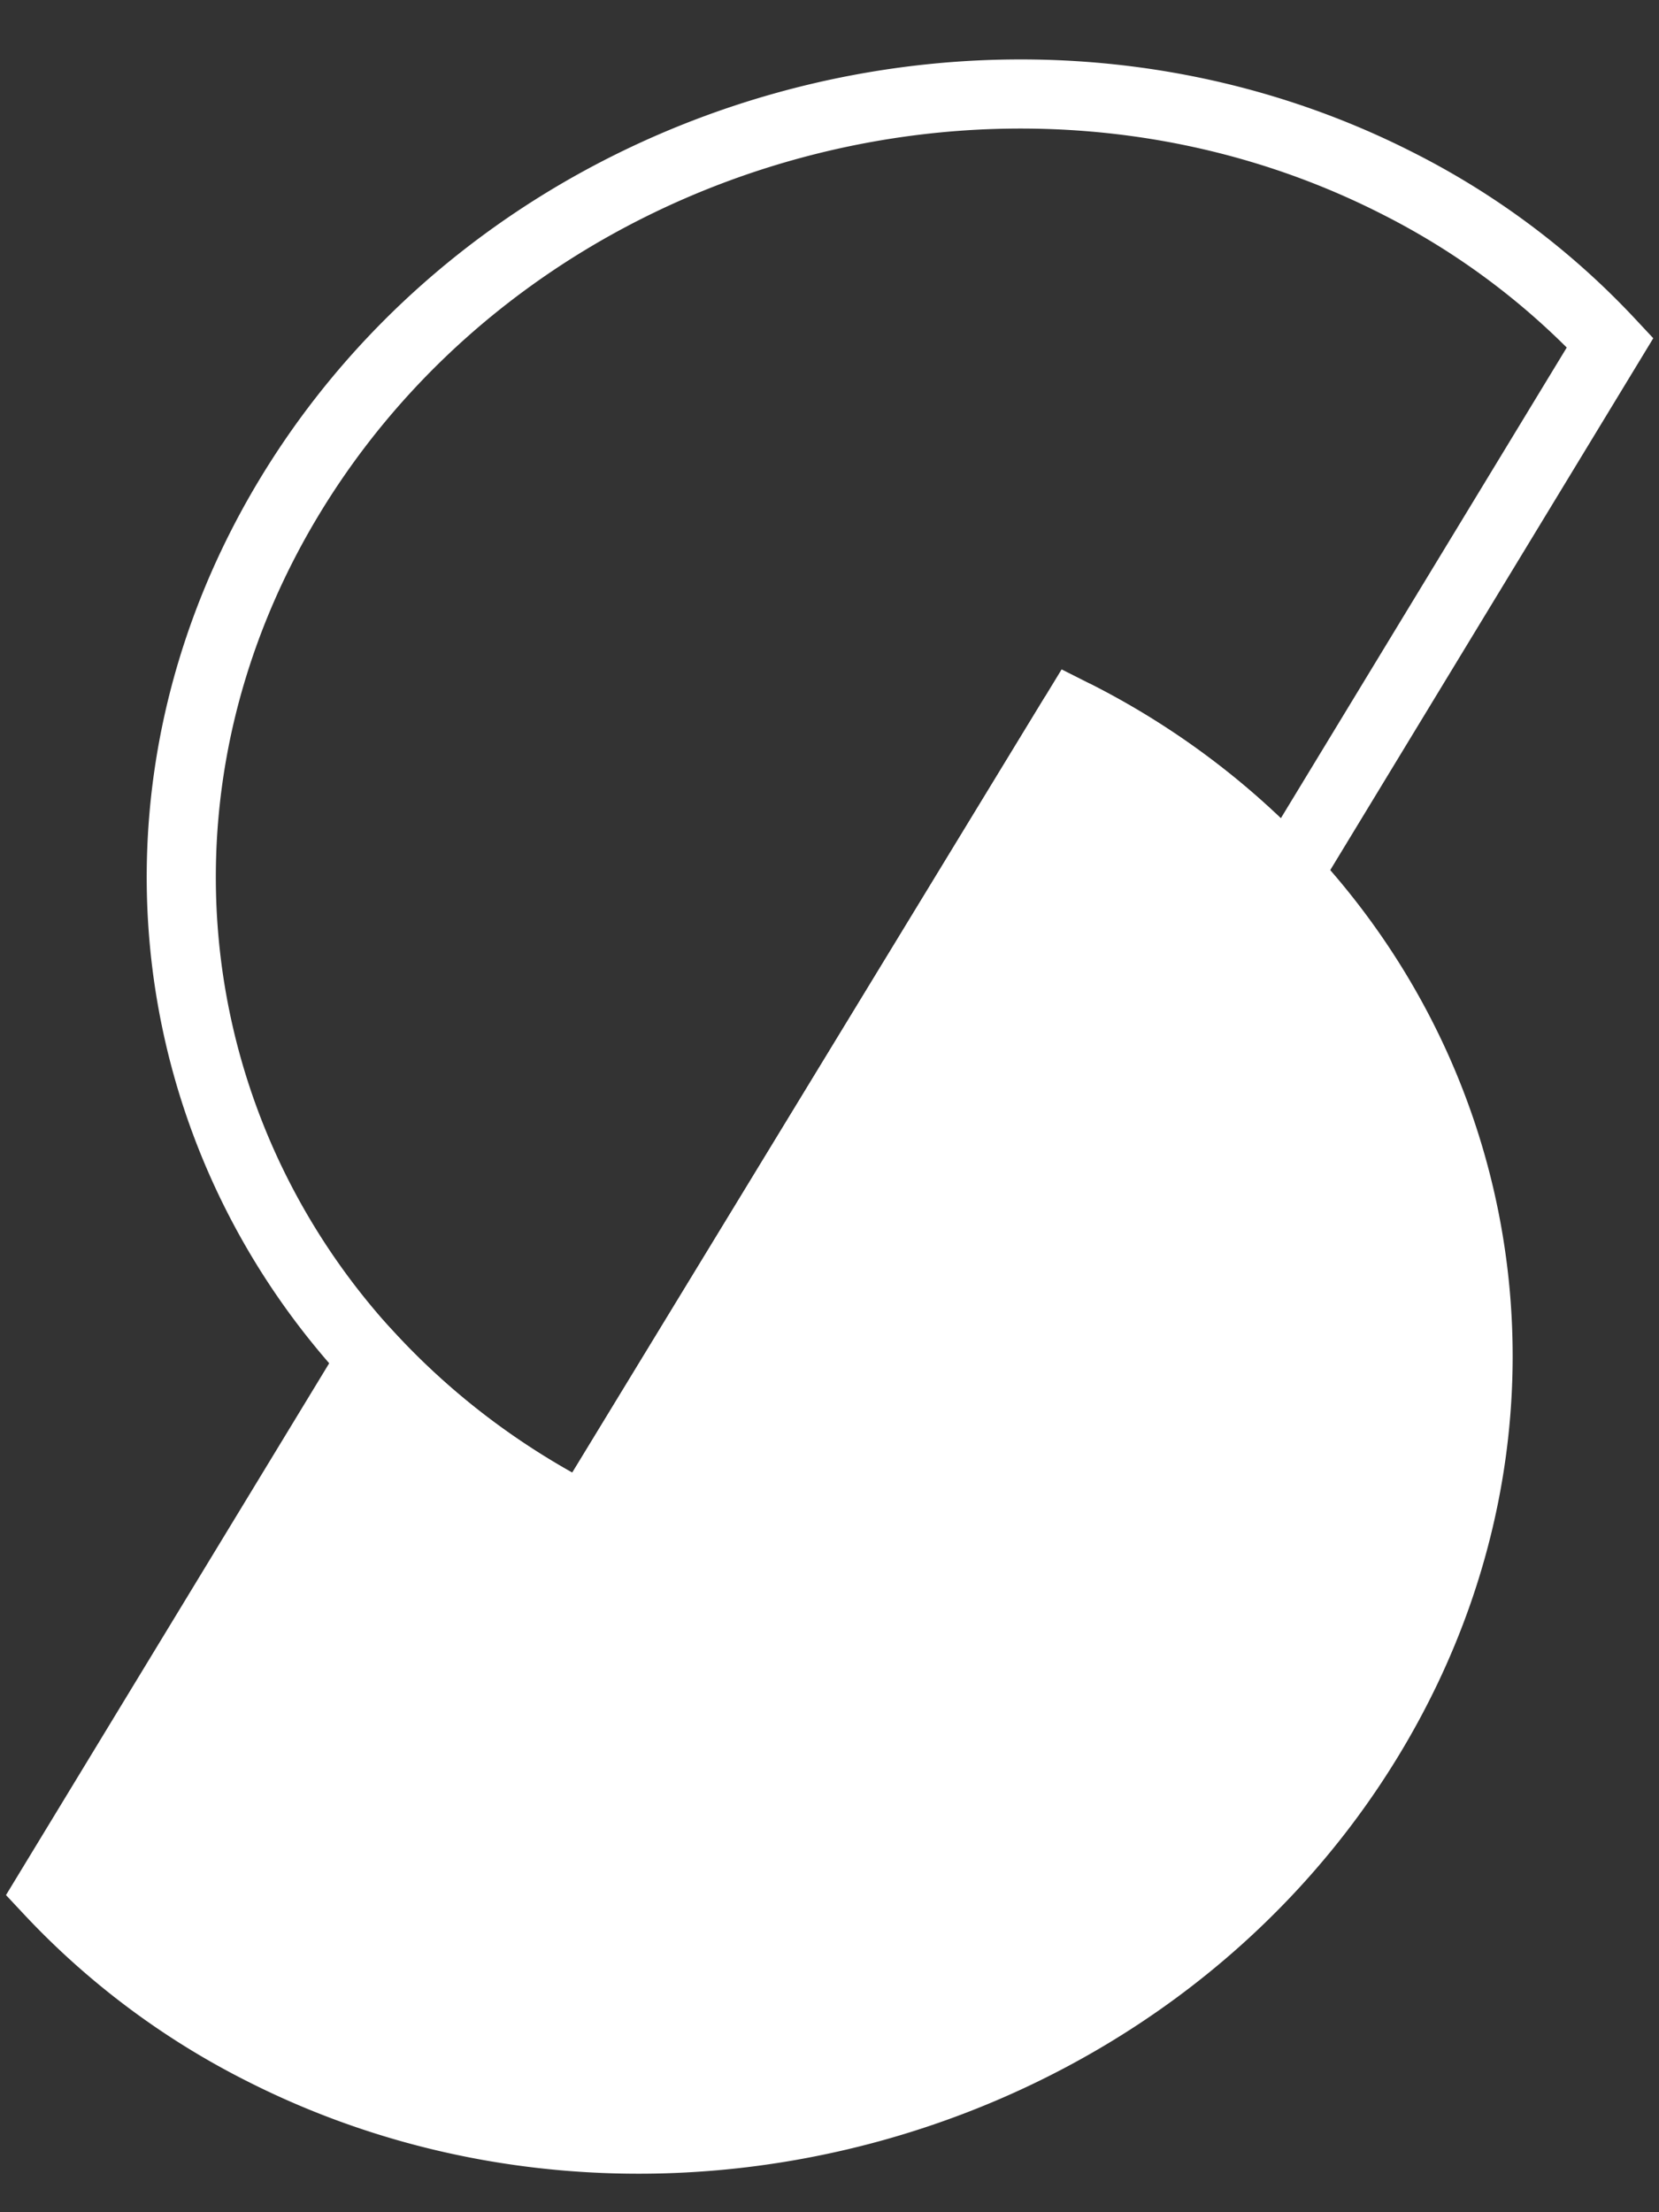 <svg viewBox="0 0 24 32" xmlns="http://www.w3.org/2000/svg"><rect x="0" y="0" width="24" height="32" fill="#333333" stroke="none"/><g stroke="#fff" fill="none" fill-rule="evenodd"><path d="M8.46 21.965l7.085-11.628a11.024 11.024 0 0 1 3.08 2.305l4.668-7.685a10.966 10.966 0 0 0-3.078-2.307C14.618-.196 7.45 1.823 4.204 7.158.96 12.492 2.866 19.122 8.46 21.965"/><path d="M15.545 10.338L8.46 21.966a10.963 10.963 0 0 1-3.077-2.305L.711 27.348a11 11 0 0 0 3.08 2.306c5.598 2.844 12.763.825 16.01-4.51 3.245-5.332 1.338-11.96-4.256-14.806" fill="#fff"/></g></svg>
